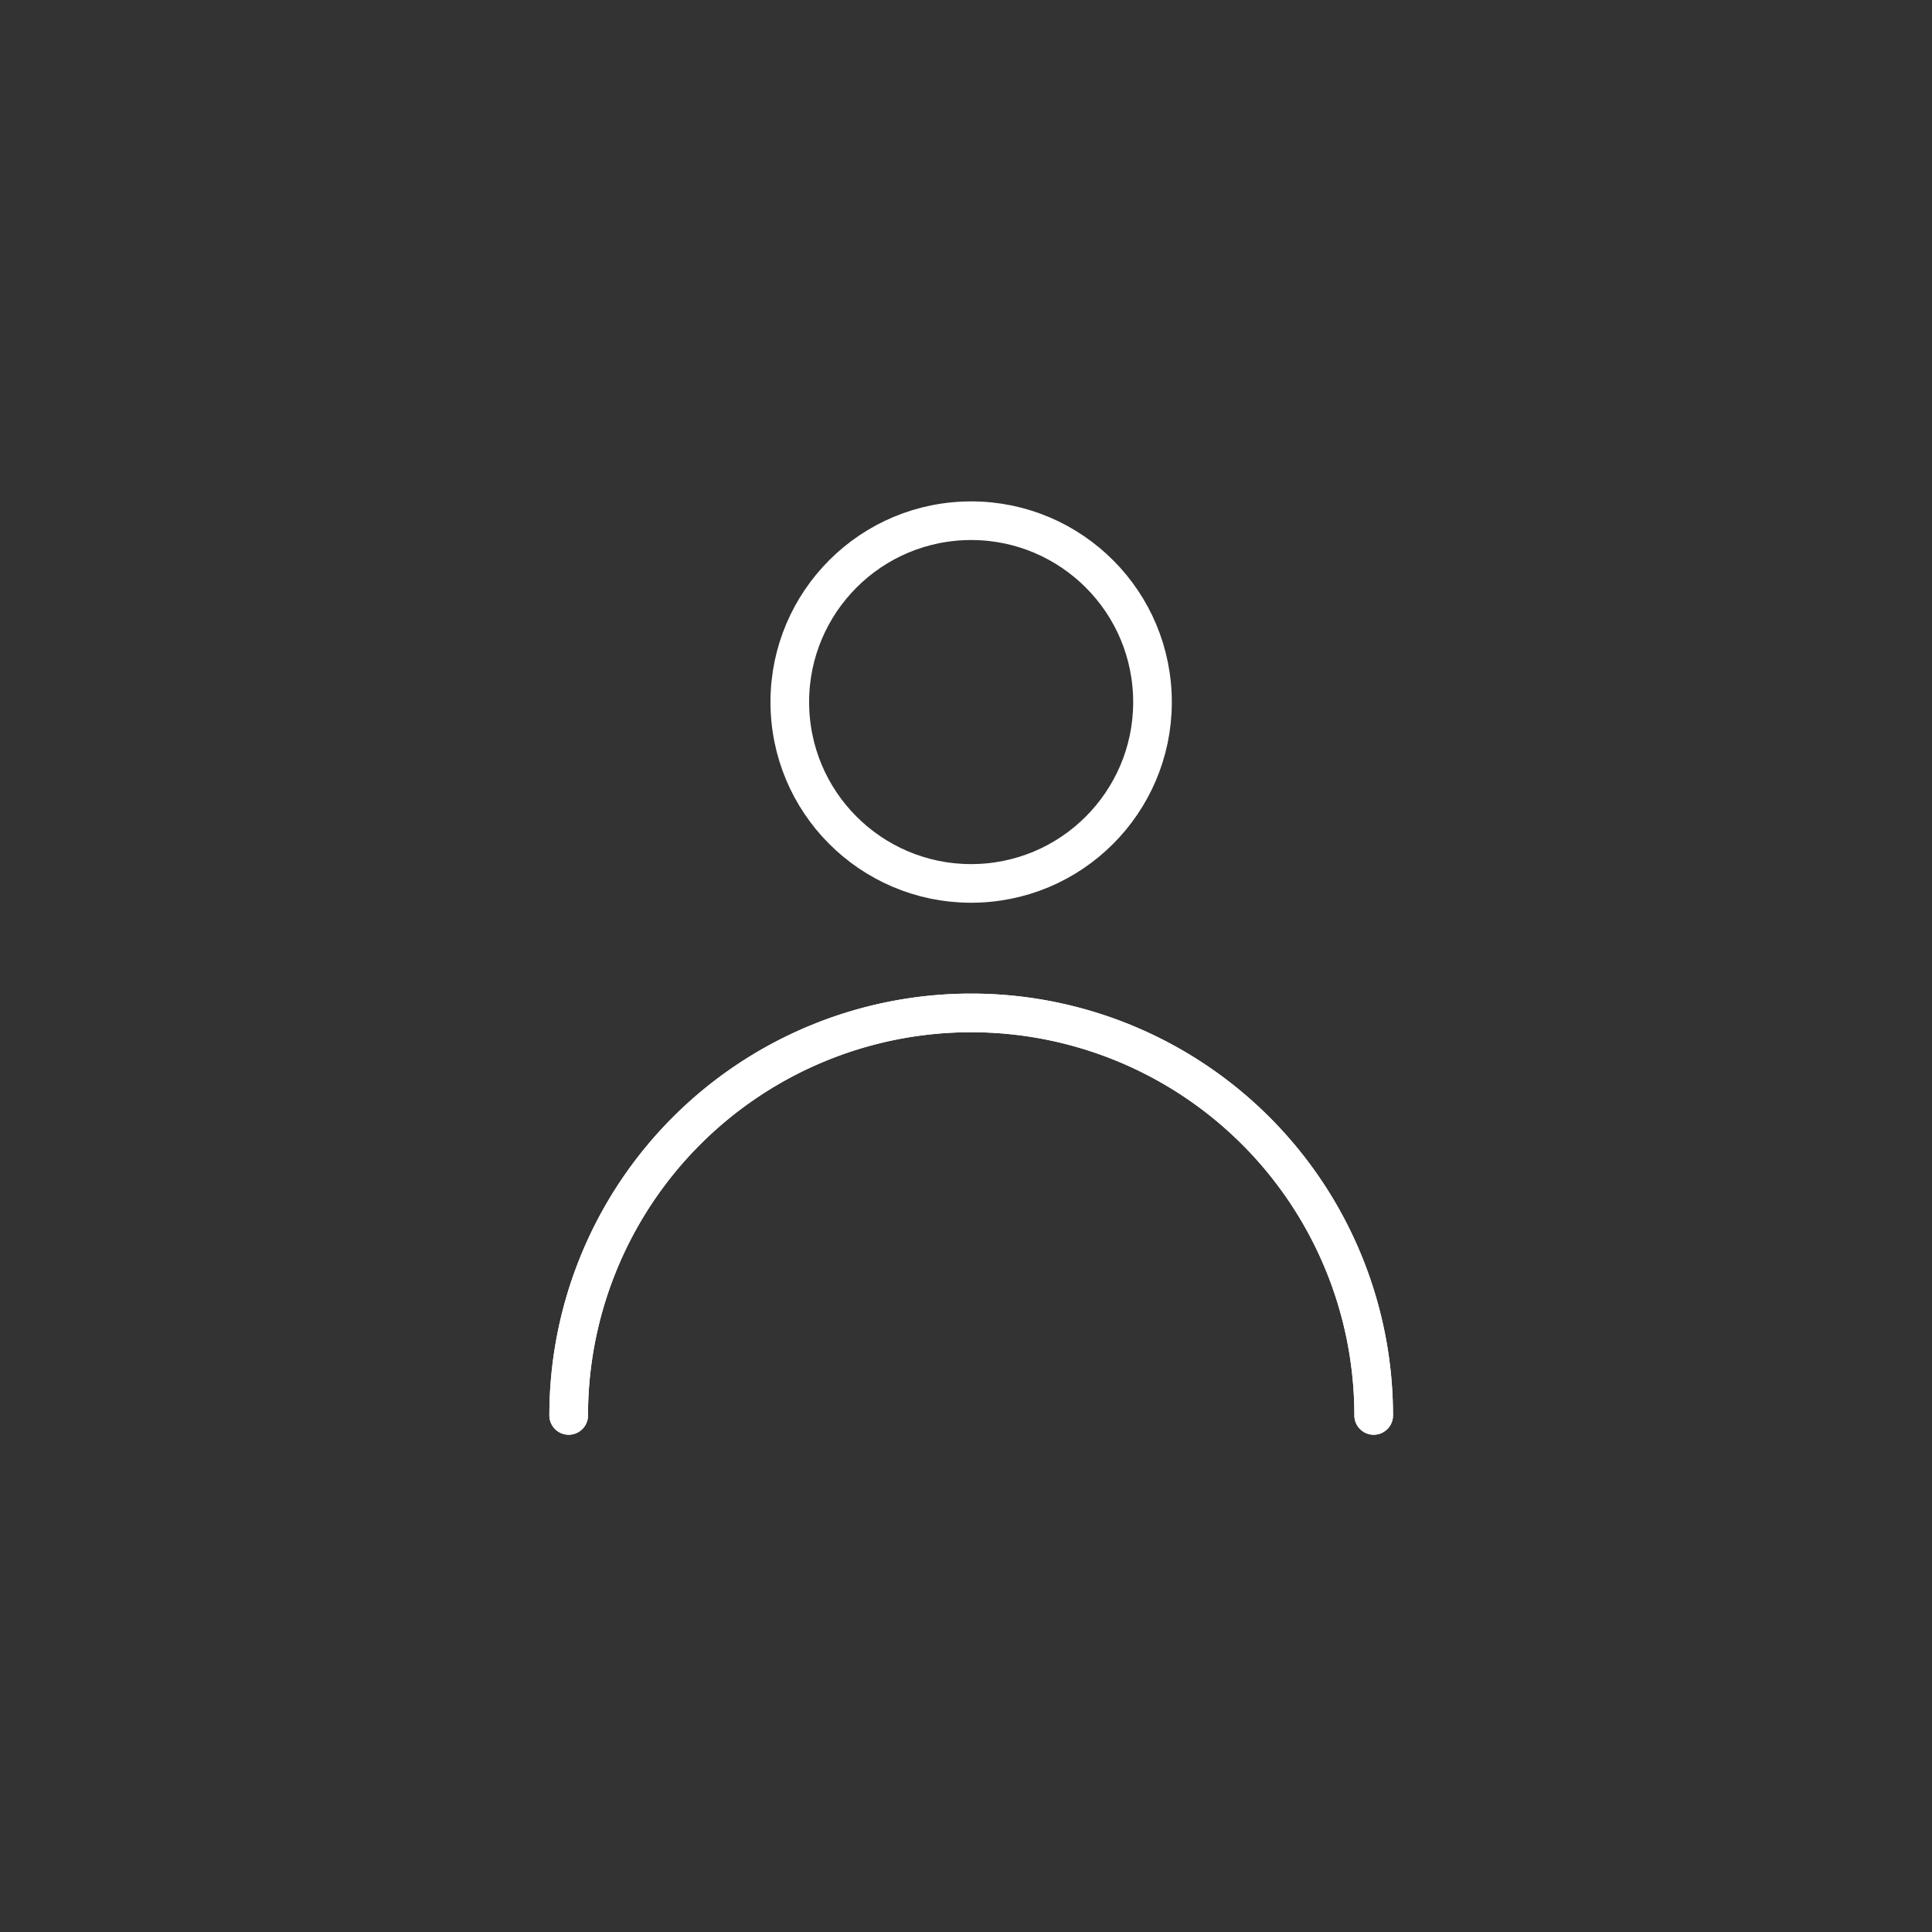 <svg id="PICTOS" xmlns="http://www.w3.org/2000/svg" viewBox="0 0 600 600"><rect x="0" y="0" width="600" height="600" fill="#333333" stroke="none"/><defs><style>.cls-1{fill:none;stroke:#fff;stroke-linecap:round;stroke-linejoin:round;stroke-width:12px;}</style></defs><title>Formateur</title><path class="cls-1" d="M176.61,439.57a125,125,0,1,1,250,0"/><path class="cls-1" d="M176.61,439.57a125,125,0,1,1,250,0"/><circle class="cls-1" cx="301.59" cy="218.05" r="56.32" transform="translate(-9.75 14.16) rotate(-2.65)"/></svg>